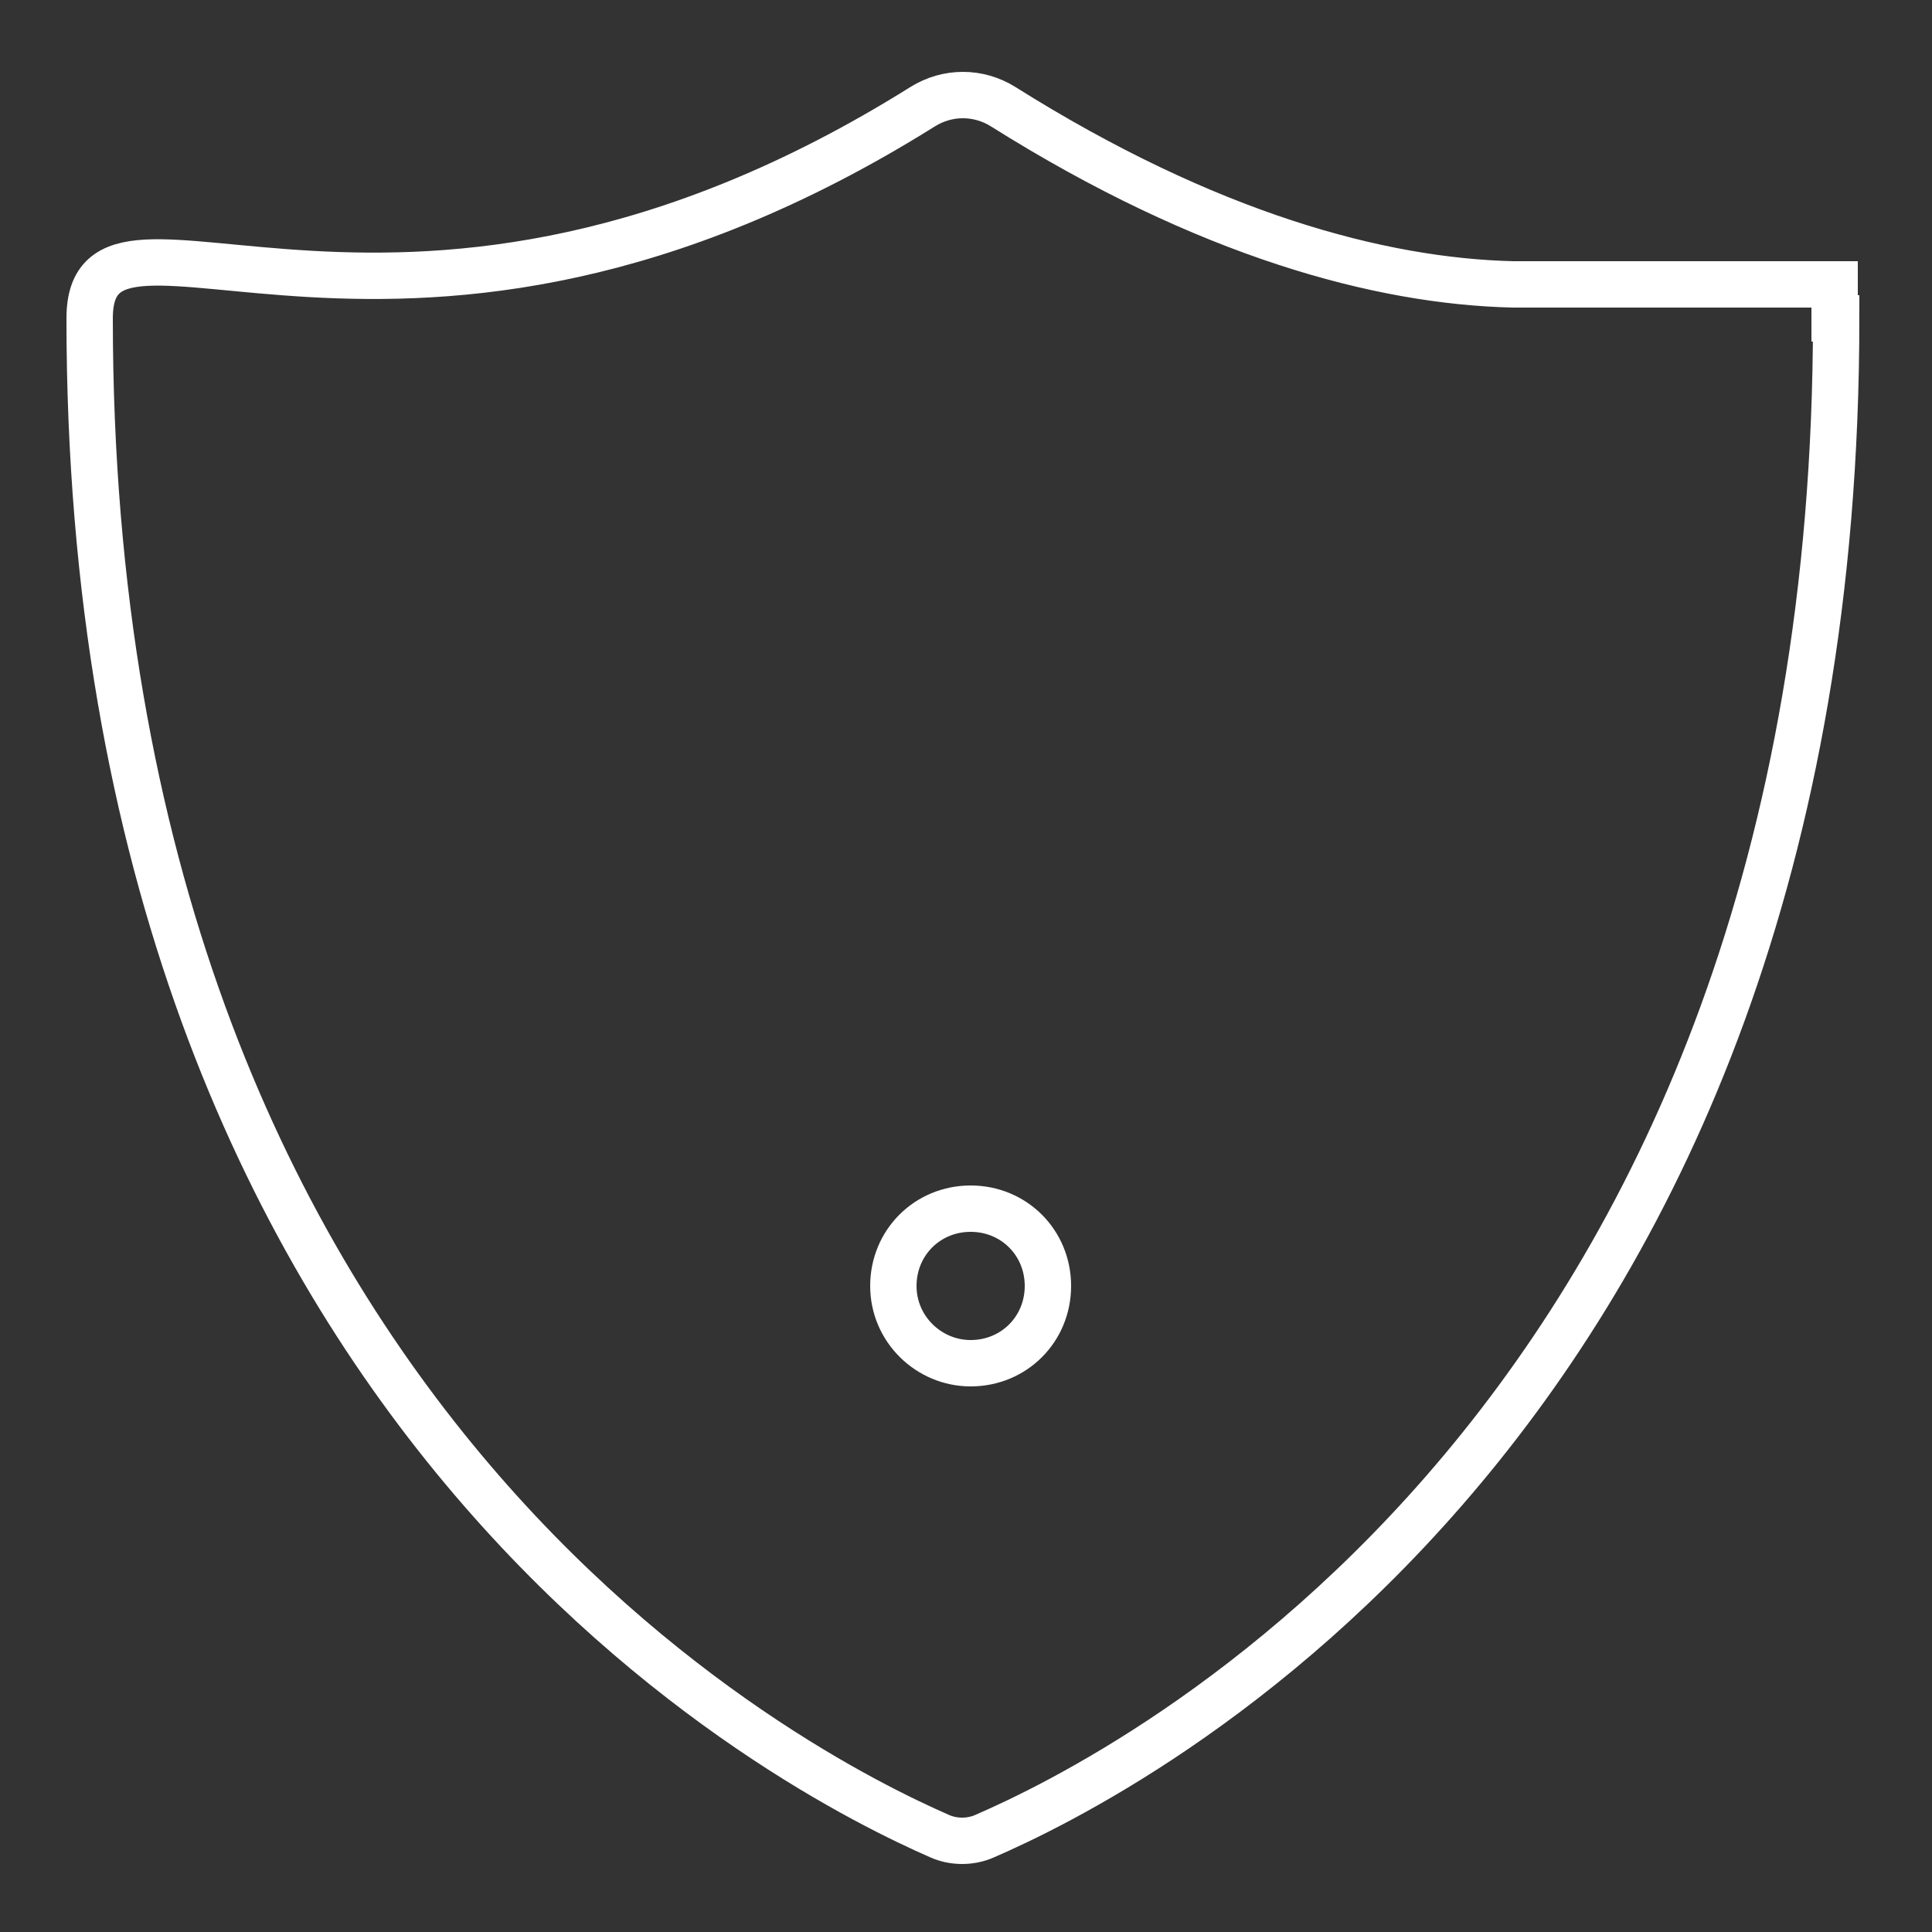 <svg id="esihjOwWcDX1" xmlns="http://www.w3.org/2000/svg" xmlns:xlink="http://www.w3.org/1999/xlink" viewBox="0 0 125 125" shape-rendering="geometricPrecision" text-rendering="geometricPrecision" project-id="e2b9bf360c5f46e69c4279d336c81300" export-id="dab9bfe1cbed4124a3a5a96a73ef2bc2" cached="false" width="125" height="125">
<rect x="0" y="0" width="125" height="125" fill="#333333" stroke="none"/>
<style><![CDATA[
#esihjOwWcDX16_to {animation: esihjOwWcDX16_to__to 3200ms linear infinite normal forwards}@keyframes esihjOwWcDX16_to__to { 0% {offset-distance: 0%} 31.25% {offset-distance: 100%} 100% {offset-distance: 100%}} #esihjOwWcDX16_ts {animation: esihjOwWcDX16_ts__ts 3200ms linear infinite normal forwards}@keyframes esihjOwWcDX16_ts__ts { 0% {transform: scale(1,1)} 28.125% {transform: scale(1,1)} 31.25% {transform: scale(0,0)} 100% {transform: scale(0,0)}} #esihjOwWcDX17_to {animation: esihjOwWcDX17_to__to 3200ms linear infinite normal forwards}@keyframes esihjOwWcDX17_to__to { 0% {offset-distance: 0%} 56.25% {offset-distance: 100%} 100% {offset-distance: 100%}} #esihjOwWcDX17_ts {animation: esihjOwWcDX17_ts__ts 3200ms linear infinite normal forwards}@keyframes esihjOwWcDX17_ts__ts { 0% {transform: scale(1,1)} 53.125% {transform: scale(1,1)} 56.25% {transform: scale(0,0)} 100% {transform: scale(0,0)}} #esihjOwWcDX18_to {animation: esihjOwWcDX18_to__to 3200ms linear infinite normal forwards}@keyframes esihjOwWcDX18_to__to { 0% {offset-distance: 0%} 40.625% {offset-distance: 100%} 100% {offset-distance: 100%}} #esihjOwWcDX18_ts {animation: esihjOwWcDX18_ts__ts 3200ms linear infinite normal forwards}@keyframes esihjOwWcDX18_ts__ts { 0% {transform: scale(1,1)} 37.5% {transform: scale(1,1)} 40.625% {transform: scale(0,0)} 100% {transform: scale(0,0)}} #esihjOwWcDX20_to {animation: esihjOwWcDX20_to__to 3200ms linear infinite normal forwards}@keyframes esihjOwWcDX20_to__to { 0% {offset-distance: 0%} 15.625% {offset-distance: 0%} 78.125% {offset-distance: 100%} 100% {offset-distance: 100%}} #esihjOwWcDX20_ts {animation: esihjOwWcDX20_ts__ts 3200ms linear infinite normal forwards}@keyframes esihjOwWcDX20_ts__ts { 0% {transform: scale(0,0)} 15.625% {transform: scale(0,0)} 18.75% {transform: scale(1,1)} 75% {transform: scale(1,1)} 78.125% {transform: scale(0,0)} 100% {transform: scale(0,0)}} #esihjOwWcDX21_to {animation: esihjOwWcDX21_to__to 3200ms linear infinite normal forwards}@keyframes esihjOwWcDX21_to__to { 0% {offset-distance: 0%} 40.625% {offset-distance: 0%} 100% {offset-distance: 100%}} #esihjOwWcDX21_ts {animation: esihjOwWcDX21_ts__ts 3200ms linear infinite normal forwards}@keyframes esihjOwWcDX21_ts__ts { 0% {transform: scale(0,0)} 40.625% {transform: scale(0,0)} 43.75% {transform: scale(1,1)} 100% {transform: scale(1,1)}} #esihjOwWcDX22_to {animation: esihjOwWcDX22_to__to 3200ms linear infinite normal forwards}@keyframes esihjOwWcDX22_to__to { 0% {offset-distance: 0%} 25% {offset-distance: 0%} 87.5% {offset-distance: 100%} 100% {offset-distance: 100%}} #esihjOwWcDX22_ts {animation: esihjOwWcDX22_ts__ts 3200ms linear infinite normal forwards}@keyframes esihjOwWcDX22_ts__ts { 0% {transform: scale(0,0)} 25% {transform: scale(0,0)} 28.125% {transform: scale(1,1)} 84.375% {transform: scale(1,1)} 87.5% {transform: scale(0,0)} 100% {transform: scale(0,0)}} #esihjOwWcDX24_to {animation: esihjOwWcDX24_to__to 3200ms linear infinite normal forwards}@keyframes esihjOwWcDX24_to__to { 0% {offset-distance: 0%} 81.25% {offset-distance: 0%} 100% {offset-distance: 100%}} #esihjOwWcDX24_ts {animation: esihjOwWcDX24_ts__ts 3200ms linear infinite normal forwards}@keyframes esihjOwWcDX24_ts__ts { 0% {transform: scale(0,0)} 81.25% {transform: scale(0,0)} 84.375% {transform: scale(1,1)} 100% {transform: scale(1,1)}} #esihjOwWcDX26_to {animation: esihjOwWcDX26_to__to 3200ms linear infinite normal forwards}@keyframes esihjOwWcDX26_to__to { 0% {offset-distance: 0%} 90.625% {offset-distance: 0%} 100% {offset-distance: 100%}} #esihjOwWcDX26_ts {animation: esihjOwWcDX26_ts__ts 3200ms linear infinite normal forwards}@keyframes esihjOwWcDX26_ts__ts { 0% {transform: scale(0,0)} 90.625% {transform: scale(0,0)} 93.75% {transform: scale(1,1)} 100% {transform: scale(1,1)}} #esihjOwWcDX28_to {animation: esihjOwWcDX28_to__to 3200ms linear infinite normal forwards}@keyframes esihjOwWcDX28_to__to { 0% {transform: translate(99.7px,140.902px)} 15.625% {transform: translate(99.7px,140.902px);animation-timing-function: cubic-bezier(0.42,0,0.58,1)} 28.125% {transform: translate(99.7px,158.902px);animation-timing-function: cubic-bezier(0.25,0.1,0.25,1)} 34.375% {transform: translate(99.7px,154.902px);animation-timing-function: cubic-bezier(0.25,0.1,0.25,1)} 40.625% {transform: translate(99.7px,158.902px)} 100% {transform: translate(99.7px,158.902px)}} #esihjOwWcDX29_to {animation: esihjOwWcDX29_to__to 3200ms linear infinite normal forwards}@keyframes esihjOwWcDX29_to__to { 0% {transform: translate(99.5px,84.3px)} 12.5% {transform: translate(99.5px,84.3px);animation-timing-function: cubic-bezier(0.42,0,0.58,1)} 21.875% {transform: translate(99.5px,68.3px)} 100% {transform: translate(99.5px,68.3px)}} #esihjOwWcDX29_ts {animation: esihjOwWcDX29_ts__ts 3200ms linear infinite normal forwards}@keyframes esihjOwWcDX29_ts__ts { 0% {transform: scale(0,0)} 12.5% {transform: scale(0,0);animation-timing-function: cubic-bezier(0.42,0,0.58,1)} 21.875% {transform: scale(1,1)} 100% {transform: scale(1,1)}} #esihjOwWcDX30_ts {animation: esihjOwWcDX30_ts__ts 3200ms linear infinite normal forwards}@keyframes esihjOwWcDX30_ts__ts { 0% {transform: translate(99.7px,83.8px) scale(0.5,0.5)} 9.375% {transform: translate(99.7px,83.8px) scale(0.5,0.5);animation-timing-function: cubic-bezier(0.29,0.5,0.58,1)} 18.75% {transform: translate(99.7px,83.8px) scale(1,1)} 100% {transform: translate(99.7px,83.8px) scale(1,1)}} #esihjOwWcDX42_ts {animation: esihjOwWcDX42_ts__ts 3200ms linear infinite normal forwards}@keyframes esihjOwWcDX42_ts__ts { 0% {transform: translate(98.6px,11.8px) scale(0,0)} 15.625% {transform: translate(98.6px,11.8px) scale(0,0);animation-timing-function: cubic-bezier(0.42,0,0.58,1)} 37.5% {transform: translate(98.6px,11.8px) scale(1,1)} 100% {transform: translate(98.6px,11.8px) scale(1,1)}} #esihjOwWcDX43_ts {animation: esihjOwWcDX43_ts__ts 3200ms linear infinite normal forwards}@keyframes esihjOwWcDX43_ts__ts { 0% {transform: translate(60.3px,44.4px) scale(0,0)} 15.625% {transform: translate(60.3px,44.4px) scale(0,0);animation-timing-function: cubic-bezier(0.42,0,0.58,1)} 37.5% {transform: translate(60.3px,44.4px) scale(1,1)} 100% {transform: translate(60.3px,44.4px) scale(1,1)}} #esihjOwWcDX45_ts {animation: esihjOwWcDX45_ts__ts 3200ms linear infinite normal forwards}@keyframes esihjOwWcDX45_ts__ts { 0% {transform: translate(136.3px,44.4px) scale(0,0)} 15.625% {transform: translate(136.3px,44.4px) scale(0,0);animation-timing-function: cubic-bezier(0.42,0,0.58,1)} 37.5% {transform: translate(136.3px,44.4px) scale(1,1)} 100% {transform: translate(136.3px,44.4px) scale(1,1)}} #esihjOwWcDX51_ts {animation: esihjOwWcDX51_ts__ts 3200ms linear infinite normal forwards}@keyframes esihjOwWcDX51_ts__ts { 0% {transform: translate(98.55px,56.25px) scale(1,1)} 46.875% {transform: translate(98.55px,56.25px) scale(1,1);animation-timing-function: cubic-bezier(0.42,0,0.58,1)} 59.375% {transform: translate(98.55px,56.25px) scale(0.84,0.84);animation-timing-function: cubic-bezier(0.25,0.1,0.25,1)} 71.875% {transform: translate(98.55px,56.25px) scale(1,1);animation-timing-function: cubic-bezier(0.42,0,0.58,1)} 81.25% {transform: translate(98.55px,56.25px) scale(1,1);animation-timing-function: cubic-bezier(0.42,0,0.58,1)} 93.75% {transform: translate(98.55px,56.25px) scale(0.84,0.84);animation-timing-function: cubic-bezier(0.25,0.1,0.25,1)} 100% {transform: translate(98.55px,56.25px) scale(0.92,0.92)}} #esihjOwWcDX52_to {animation: esihjOwWcDX52_to__to 3200ms linear infinite normal forwards}@keyframes esihjOwWcDX52_to__to { 0% {transform: translate(117.35px,56.25px)} 25% {transform: translate(117.35px,56.25px);animation-timing-function: cubic-bezier(0.42,0,0.58,1)} 46.875% {transform: translate(161.35px,56.25px)} 100% {transform: translate(161.35px,56.25px)}} #esihjOwWcDX52_ts {animation: esihjOwWcDX52_ts__ts 3200ms linear infinite normal forwards}@keyframes esihjOwWcDX52_ts__ts { 0% {transform: scale(0,0)} 25% {transform: scale(0,0);animation-timing-function: cubic-bezier(0.42,0,0.58,1)} 46.875% {transform: scale(1,1)} 100% {transform: scale(1,1)}} #esihjOwWcDX53_to {animation: esihjOwWcDX53_to__to 3200ms linear infinite normal forwards}@keyframes esihjOwWcDX53_to__to { 0% {transform: translate(118.625px,56.25px)} 3.125% {transform: translate(118.625px,56.25px);animation-timing-function: cubic-bezier(0.42,0,0.58,1)} 25% {transform: translate(142.625px,56.25px)} 100% {transform: translate(142.625px,56.25px)}} #esihjOwWcDX53_ts {animation: esihjOwWcDX53_ts__ts 3200ms linear infinite normal forwards}@keyframes esihjOwWcDX53_ts__ts { 0% {transform: scale(0,0)} 3.125% {transform: scale(0,0);animation-timing-function: cubic-bezier(0.42,0,0.58,1)} 25% {transform: scale(1,1)} 100% {transform: scale(1,1)}} #esihjOwWcDX54_to {animation: esihjOwWcDX54_to__to 3200ms linear infinite normal forwards}@keyframes esihjOwWcDX54_to__to { 0% {transform: translate(75.75px,56.25px)} 25% {transform: translate(75.75px,56.25px);animation-timing-function: cubic-bezier(0.42,0,0.58,1)} 46.875% {transform: translate(35.75px,56.25px)} 100% {transform: translate(35.75px,56.25px)}} #esihjOwWcDX54_ts {animation: esihjOwWcDX54_ts__ts 3200ms linear infinite normal forwards}@keyframes esihjOwWcDX54_ts__ts { 0% {transform: scale(0,0)} 25% {transform: scale(0,0);animation-timing-function: cubic-bezier(0.42,0,0.58,1)} 46.875% {transform: scale(1,1)} 100% {transform: scale(1,1)}} #esihjOwWcDX55_to {animation: esihjOwWcDX55_to__to 3200ms linear infinite normal forwards}@keyframes esihjOwWcDX55_to__to { 0% {transform: translate(76.475px,56.25px)} 3.125% {transform: translate(76.475px,56.25px);animation-timing-function: cubic-bezier(0.42,0,0.58,1)} 25% {transform: translate(54.475px,56.25px)} 100% {transform: translate(54.475px,56.25px)}} #esihjOwWcDX55_ts {animation: esihjOwWcDX55_ts__ts 3200ms linear infinite normal forwards}@keyframes esihjOwWcDX55_ts__ts { 0% {transform: scale(0,0)} 3.125% {transform: scale(0,0);animation-timing-function: cubic-bezier(0.42,0,0.58,1)} 25% {transform: scale(1,1)} 100% {transform: scale(1,1)}} #esihjOwWcDX59_to {animation: esihjOwWcDX59_to__to 3200ms linear infinite normal forwards}@keyframes esihjOwWcDX59_to__to { 0% {transform: translate(88.3px,139.15px)} 6.25% {transform: translate(88.3px,139.15px);animation-timing-function: cubic-bezier(0.42,0,0.58,1)} 25% {transform: translate(88.3px,99.15px)} 100% {transform: translate(88.3px,99.15px)}} #esihjOwWcDX62 {animation: esihjOwWcDX62_s_do 3200ms linear infinite normal forwards}@keyframes esihjOwWcDX62_s_do { 0% {stroke-dashoffset: 54.4} 21.875% {stroke-dashoffset: 54.4} 43.75% {stroke-dashoffset: 0} 100% {stroke-dashoffset: 0}} #esihjOwWcDX63_ts {animation: esihjOwWcDX63_ts__ts 3200ms linear infinite normal forwards}@keyframes esihjOwWcDX63_ts__ts { 0% {transform: translate(66.1px,41.9px) scale(0,0)} 34.375% {transform: translate(66.1px,41.9px) scale(0,0);animation-timing-function: cubic-bezier(0.42,0,0.58,1)} 53.125% {transform: translate(66.1px,41.9px) scale(1,1)} 100% {transform: translate(66.1px,41.9px) scale(1,1)}} #esihjOwWcDX64_ts {animation: esihjOwWcDX64_ts__ts 3200ms linear infinite normal forwards}@keyframes esihjOwWcDX64_ts__ts { 0% {transform: translate(88.3px,18.8px) scale(0,0)} 34.375% {transform: translate(88.3px,18.8px) scale(0,0);animation-timing-function: cubic-bezier(0.42,0,0.58,1)} 53.125% {transform: translate(88.3px,18.8px) scale(1,1)} 100% {transform: translate(88.3px,18.8px) scale(1,1)}} #esihjOwWcDX65_ts {animation: esihjOwWcDX65_ts__ts 3200ms linear infinite normal forwards}@keyframes esihjOwWcDX65_ts__ts { 0% {transform: translate(112.9px,41.9px) scale(0,0)} 34.375% {transform: translate(112.9px,41.9px) scale(0,0);animation-timing-function: cubic-bezier(0.42,0,0.58,1)} 53.125% {transform: translate(112.9px,41.9px) scale(1,1)} 100% {transform: translate(112.9px,41.9px) scale(1,1)}} #esihjOwWcDX66 {animation: esihjOwWcDX66_s_do 3200ms linear infinite normal forwards}@keyframes esihjOwWcDX66_s_do { 0% {stroke-dashoffset: -30.91} 21.875% {stroke-dashoffset: -30.91} 43.75% {stroke-dashoffset: 0} 100% {stroke-dashoffset: 0}} #esihjOwWcDX67 {animation: esihjOwWcDX67_s_do 3200ms linear infinite normal forwards}@keyframes esihjOwWcDX67_s_do { 0% {stroke-dashoffset: -30.91} 21.875% {stroke-dashoffset: -30.91} 43.75% {stroke-dashoffset: 0} 100% {stroke-dashoffset: 0}} #esihjOwWcDX72_to {animation: esihjOwWcDX72_to__to 3200ms linear infinite normal forwards}@keyframes esihjOwWcDX72_to__to { 0% {transform: translate(75px,44.434px)} 6.25% {transform: translate(75px,44.434px);animation-timing-function: cubic-bezier(0.42,0,0.58,1)} 21.875% {transform: translate(75px,46.434px);animation-timing-function: cubic-bezier(0.25,0.1,0.25,1)} 37.5% {transform: translate(75px,44.434px);animation-timing-function: cubic-bezier(0.42,0,0.58,1)} 62.5% {transform: translate(75px,44.434px);animation-timing-function: cubic-bezier(0.42,0,0.58,1)} 78.125% {transform: translate(75px,46.434px);animation-timing-function: cubic-bezier(0.25,0.1,0.25,1)} 93.75% {transform: translate(75px,44.434px)} 100% {transform: translate(75px,44.434px)}} #esihjOwWcDX73_tr {animation: esihjOwWcDX73_tr__tr 3200ms linear infinite normal forwards}@keyframes esihjOwWcDX73_tr__tr { 0% {transform: translate(10.632px,72.773px) rotate(0deg)} 6.25% {transform: translate(10.632px,72.773px) rotate(0deg);animation-timing-function: cubic-bezier(0.42,0,0.58,1)} 21.875% {transform: translate(10.632px,72.773px) rotate(-0.604deg);animation-timing-function: cubic-bezier(0.25,0.1,0.25,1)} 37.5% {transform: translate(10.632px,72.773px) rotate(0deg);animation-timing-function: cubic-bezier(0.42,0,0.58,1)} 62.5% {transform: translate(10.632px,72.773px) rotate(0deg);animation-timing-function: cubic-bezier(0.42,0,0.58,1)} 78.125% {transform: translate(10.632px,72.773px) rotate(-0.604deg);animation-timing-function: cubic-bezier(0.25,0.1,0.25,1)} 93.75% {transform: translate(10.632px,72.773px) rotate(0deg)} 100% {transform: translate(10.632px,72.773px) rotate(0deg)}} #esihjOwWcDX78_tr {animation: esihjOwWcDX78_tr__tr 3200ms linear infinite normal forwards}@keyframes esihjOwWcDX78_tr__tr { 0% {transform: translate(150.045px,44.434px) rotate(0deg)} 6.25% {transform: translate(150.045px,44.434px) rotate(0deg);animation-timing-function: cubic-bezier(0.42,0,0.58,1)} 21.875% {transform: translate(150.045px,44.434px) rotate(-2.986deg);animation-timing-function: cubic-bezier(0.25,0.1,0.25,1)} 37.5% {transform: translate(150.045px,44.434px) rotate(0deg);animation-timing-function: cubic-bezier(0.42,0,0.58,1)} 62.5% {transform: translate(150.045px,44.434px) rotate(0deg);animation-timing-function: cubic-bezier(0.42,0,0.58,1)} 78.125% {transform: translate(150.045px,44.434px) rotate(-2.986deg);animation-timing-function: cubic-bezier(0.25,0.1,0.25,1)} 93.75% {transform: translate(150.045px,44.434px) rotate(0deg)} 100% {transform: translate(150.045px,44.434px) rotate(0deg)}} #esihjOwWcDX82_to {animation: esihjOwWcDX82_to__to 3200ms linear infinite normal forwards}@keyframes esihjOwWcDX82_to__to { 0% {transform: translate(95.75px,128.35px)} 37.5% {transform: translate(95.75px,128.35px);animation-timing-function: cubic-bezier(0.42,0,0.58,1)} 50% {transform: translate(95.75px,151.35px)} 100% {transform: translate(95.75px,151.35px)}} #esihjOwWcDX103 {animation: esihjOwWcDX103_c_o 3200ms linear infinite normal forwards}@keyframes esihjOwWcDX103_c_o { 0% {opacity: 1} 46.875% {opacity: 1} 53.125% {opacity: 0} 100% {opacity: 0}} #esihjOwWcDX104 {animation: esihjOwWcDX104_c_o 3200ms linear infinite normal forwards}@keyframes esihjOwWcDX104_c_o { 0% {opacity: 0} 18.75% {opacity: 0;animation-timing-function: cubic-bezier(0.42,0,0.58,1)} 37.5% {opacity: 1} 100% {opacity: 1}} #esihjOwWcDX105 {animation: esihjOwWcDX105_c_o 3200ms linear infinite normal forwards}@keyframes esihjOwWcDX105_c_o { 0% {opacity: 0} 12.5% {opacity: 0;animation-timing-function: cubic-bezier(0.42,0,0.58,1)} 31.25% {opacity: 1} 100% {opacity: 1}} #esihjOwWcDX106 {animation: esihjOwWcDX106_c_o 3200ms linear infinite normal forwards}@keyframes esihjOwWcDX106_c_o { 0% {opacity: 0} 6.25% {opacity: 0;animation-timing-function: cubic-bezier(0.42,0,0.58,1)} 25% {opacity: 1} 100% {opacity: 1}} #esihjOwWcDX107 {animation: esihjOwWcDX107_c_o 3200ms linear infinite normal forwards}@keyframes esihjOwWcDX107_c_o { 0% {opacity: 1} 93.75% {opacity: 1} 100% {opacity: 0}} #esihjOwWcDX108 {animation: esihjOwWcDX108_c_o 3200ms linear infinite normal forwards}@keyframes esihjOwWcDX108_c_o { 0% {opacity: 0} 65.625% {opacity: 0;animation-timing-function: cubic-bezier(0.42,0,0.58,1)} 84.375% {opacity: 1} 100% {opacity: 1}} #esihjOwWcDX109 {animation: esihjOwWcDX109_c_o 3200ms linear infinite normal forwards}@keyframes esihjOwWcDX109_c_o { 0% {opacity: 0} 59.375% {opacity: 0;animation-timing-function: cubic-bezier(0.42,0,0.58,1)} 78.125% {opacity: 1} 100% {opacity: 1}} #esihjOwWcDX110 {animation: esihjOwWcDX110_c_o 3200ms linear infinite normal forwards}@keyframes esihjOwWcDX110_c_o { 0% {opacity: 0} 53.125% {opacity: 0;animation-timing-function: cubic-bezier(0.42,0,0.58,1)} 71.875% {opacity: 1} 100% {opacity: 1}}
]]></style>
<g display="none" transform="translate(9 12)"><g><g clip-path="url(#esihjOwWcDX60)"><g id="esihjOwWcDX59_to" transform="translate(88.3,139.15)"><path d="M53.1,115.9v-27.2c0-3.5,2.8-6.3,6.3-6.3h64.1v29.6" transform="translate(-88.3,-99.15)" fill="none" stroke="#fff" stroke-width="3" stroke-linecap="round" stroke-miterlimit="10" stroke-dasharray="130.81"/></g><clipPath id="esihjOwWcDX60"><path d="M53.742,119.3Q67.5,131.9,71.6,131.9t18.274-12.6q14.552-.4,18.926,6.1t18.219,6.5q9.059-12.6,13.17-12.6t17.011,6.1l-0-69.161L51.378,55.902L53.742,119.3Z" transform="translate(-9-12)" stroke="#3f5787" stroke-width="0.5"/></clipPath></g></g><path id="esihjOwWcDX62" d="M88.3,82.3v-54.4" fill="none" stroke="#fff" stroke-width="3" stroke-linecap="round" stroke-miterlimit="10" stroke-dashoffset="54.4" stroke-dasharray="54.4"/><g id="esihjOwWcDX63_ts" transform="translate(66.1,41.9) scale(0,0)"><path d="M66.1,51c5,0,9.1-4.1,9.1-9.1c0-5.1-4.1-9.1-9.1-9.1s-9.1,4-9.1,9.1c0,5,4.1,9.1,9.1,9.1Z" transform="translate(-66.1,-41.9)" fill="none" stroke="#fff" stroke-width="3" stroke-linecap="round" stroke-miterlimit="10"/></g><g id="esihjOwWcDX64_ts" transform="translate(88.3,18.8) scale(0,0)"><path d="M88.3,27.9c5,0,9.1-4.1,9.1-9.1c0-5.1-4.1-9.1-9.1-9.1s-9.1,4.1-9.1,9.1s4,9.1,9.1,9.1Z" transform="translate(-88.3,-18.8)" fill="none" stroke="#fff" stroke-width="3" stroke-linecap="round" stroke-miterlimit="10"/></g><g id="esihjOwWcDX65_ts" transform="translate(112.9,41.9) scale(0,0)"><path d="M112.9,51c5,0,9.1-4.1,9.1-9.1c0-5.1-4.1-9.1-9.1-9.1s-9.1,4.1-9.1,9.1s4,9.1,9.1,9.1Z" transform="translate(-112.9,-41.9)" fill="none" stroke="#fff" stroke-width="3" stroke-linecap="round" stroke-miterlimit="10"/></g><path id="esihjOwWcDX66" d="M66.7,51.5v30.9" fill="none" stroke="#fff" stroke-width="3" stroke-linecap="round" stroke-miterlimit="10" stroke-dashoffset="-30.91" stroke-dasharray="30.91"/><path id="esihjOwWcDX67" d="M112.9,51.5v30.9" fill="none" stroke="#fff" stroke-width="3" stroke-linecap="round" stroke-miterlimit="10" stroke-dashoffset="-30.91" stroke-dasharray="30.91"/><path d="M25.6,113.4c.4-.7,4.1-5.9,10.9-6.5c5.3-.4,10.4,2.1,13.4,6.5.3.4,4.7,6.7,12.7,6.5c7.4-.2,11.5-6,11.8-6.5.4-.5,4.6-6.3,12.3-6.3s11.9,5.7,12.3,6.3c.3.5,4.3,6.5,11.8,6.7c5.1.2,10-2.4,12.8-6.7.5-.7,4.5-5.9,11.7-6.1c7.9-.3,12.5,5.6,12.9,6.1c2.9,4.4,7.9,7,13.2,6.7" fill="none" stroke="#fff" stroke-width="3" stroke-linecap="round" stroke-miterlimit="10" stroke-dasharray="159.29"/><path d="M25.6,135.5c.4-.7,4.1-5.9,10.9-6.5c5.3-.4,10.4,2.1,13.4,6.5.3.4,4.7,6.7,12.7,6.5c7.4-.2,11.5-6,11.8-6.5.4-.5,4.6-6.3,12.3-6.3s11.9,5.7,12.3,6.3c.3.5,4.3,6.5,11.8,6.7c5.1.2,10-2.4,12.8-6.7.5-.7,4.5-5.9,11.7-6.1c7.9-.3,12.5,5.6,12.9,6.1c2.9,4.4,7.9,7,13.2,6.7" fill="none" stroke="#fff" stroke-width="3" stroke-linecap="round" stroke-miterlimit="10" stroke-dasharray="159.29"/><path d="M25.6,157.5c.4-.7,4.1-5.9,10.9-6.5c5.3-.4,10.4,2.1,13.4,6.5.3.4,4.7,6.7,12.7,6.5c7.4-.2,11.5-6,11.8-6.5.4-.5,4.6-6.3,12.3-6.3s11.9,5.7,12.3,6.3c.3.5,4.3,6.5,11.8,6.7c5.1.2,10-2.4,12.8-6.7.5-.7,4.5-5.9,11.7-6.1c7.9-.3,12.5,5.6,12.9,6.1c2.9,4.4,7.9,7,13.2,6.7" fill="none" stroke="#fff" stroke-width="3" stroke-linecap="round" stroke-miterlimit="10" stroke-dasharray="159.29"/></g><g transform="translate(-38-56)"><path d="M156.8,76.6c0,71.5-46.1,94.3-55.1,98.2-.9.4-2,.4-2.9,0-8.9-3.9-55-26.7-55-98.2C43.8,66.1,64,84,97.7,62.9c1.6-1,3.6-1,5.2,0c13.2,8.3,24.4,11.3,33,11.5h20.8v2.2h.1Z" fill="none" stroke="#fff" stroke-width="3" stroke-linecap="round"/><g transform="translate(0 0)"><g id="esihjOwWcDX103"><path id="esihjOwWcDX104" d="M132.3,110.1c-17.7-17.6-46.4-17.6-64,0" opacity="0" fill="none" stroke="#fff" stroke-width="3" stroke-linecap="round"/><path id="esihjOwWcDX105" d="M123.4,119c-12.7-12.7-33.4-12.7-46.1,0" opacity="0" fill="none" stroke="#fff" stroke-width="3" stroke-linecap="round"/><path id="esihjOwWcDX106" d="M114.4,128c-7.8-7.8-20.4-7.8-28.2,0" opacity="0" fill="none" stroke="#fff" stroke-width="3" stroke-linecap="round"/></g><g id="esihjOwWcDX107"><path id="esihjOwWcDX108" d="M132.3,110.1c-17.7-17.6-46.4-17.6-64,0" opacity="0" fill="none" stroke="#fff" stroke-width="3" stroke-linecap="round"/><path id="esihjOwWcDX109" d="M123.4,119c-12.7-12.7-33.4-12.7-46.1,0" opacity="0" fill="none" stroke="#fff" stroke-width="3" stroke-linecap="round"/><path id="esihjOwWcDX110" d="M114.4,128c-7.8-7.8-20.4-7.8-28.2,0" opacity="0" fill="none" stroke="#fff" stroke-width="3" stroke-linecap="round"/></g><path d="M100.8,144.2c2.8,0,5-2.2,5-5s-2.2-5-5-5-5,2.2-5,5s2.3,5,5,5Z" fill="none" stroke="#fff" stroke-width="3" stroke-linecap="round"/></g></g></svg>

